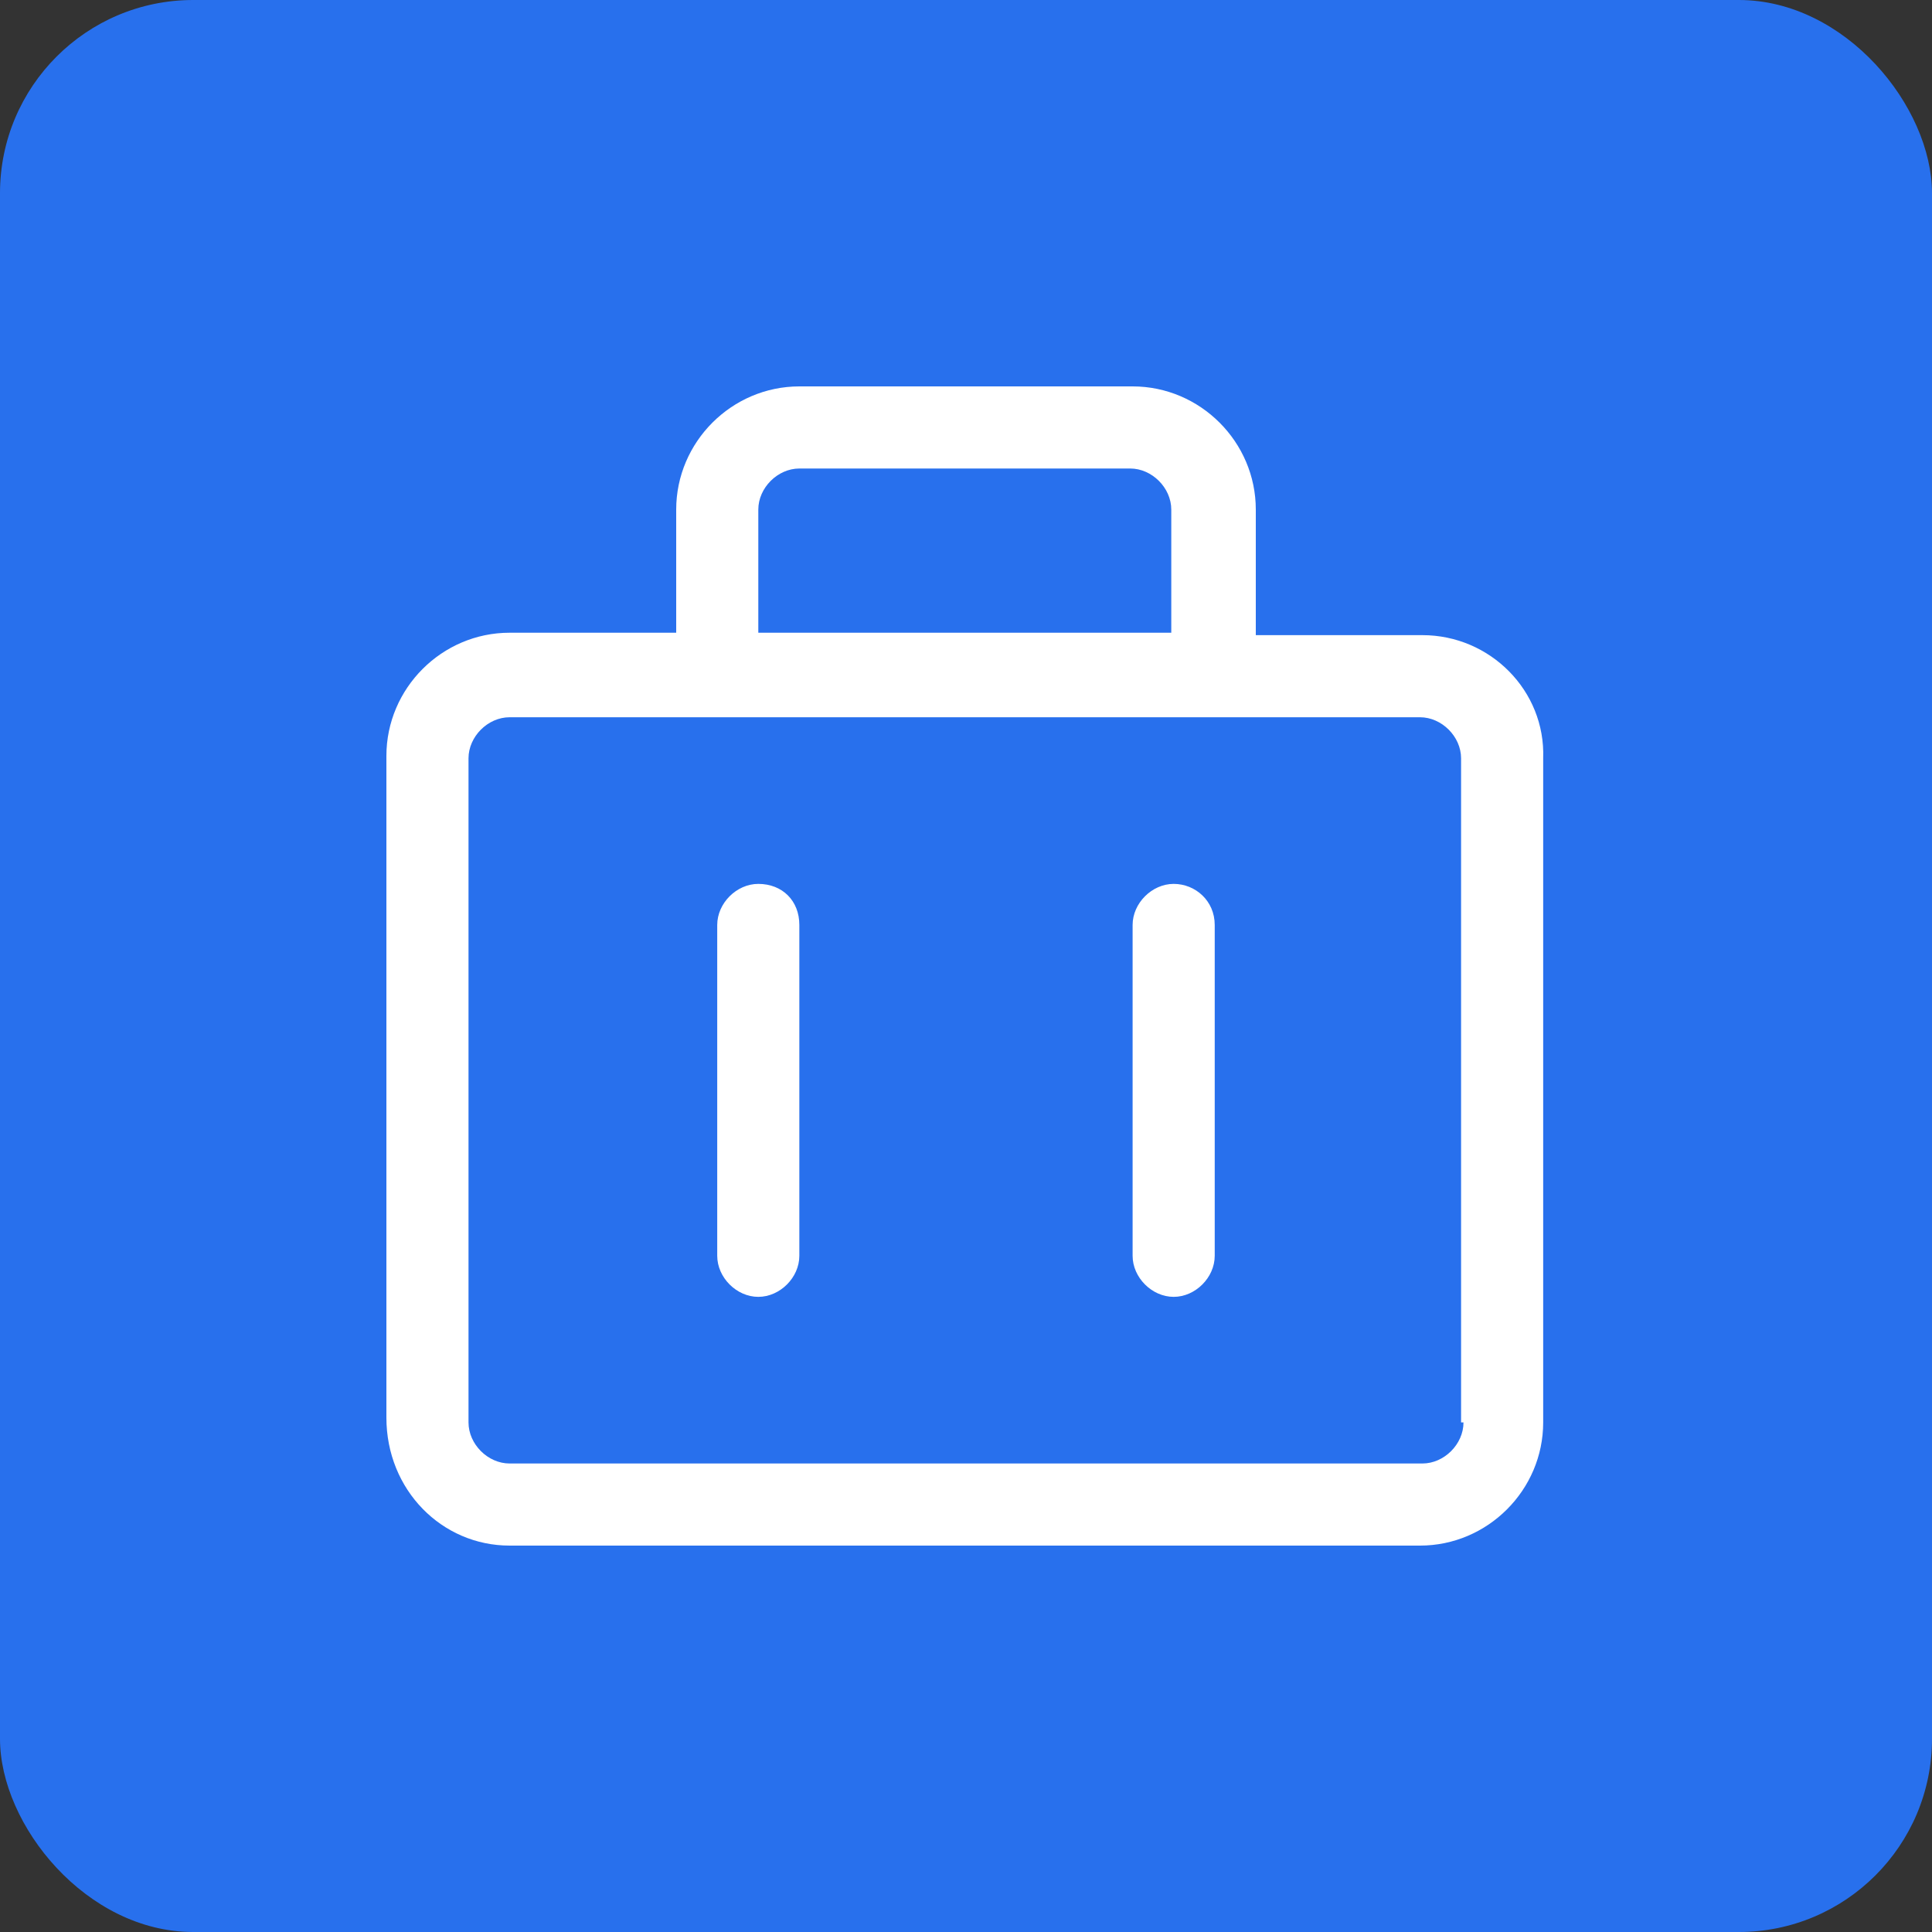 <svg width="80" height="80" viewBox="0 0 80 80" fill="none" xmlns="http://www.w3.org/2000/svg">
<rect x="0" y="0" width="80" height="80" fill="#333333" stroke="none"/>
<rect width="80" height="80" rx="8" fill="#2870ED"/>
<g clip-path="url(#clip0_27255_195798)">
<path d="M58.9 26.3H52V21.1C52 18.3 49.7 16 46.9 16H33.1C30.3 16 28 18.3 28 21.1V26.2H21.1C18.3 26.2 16 28.5 16 31.3V58.7C16 61.7 18.3 64 21.1 64H58.8C61.6 64 63.9 61.7 63.9 58.9V31.4C64 28.6 61.7 26.3 58.9 26.3ZM31.4 21.1C31.4 20.2 32.2 19.4 33.1 19.4H46.8C47.7 19.4 48.5 20.2 48.5 21.1V26.2H31.4V21.1ZM60.6 58.9C60.6 59.8 59.8 60.6 58.9 60.6H21.1C20.2 60.6 19.4 59.8 19.4 58.9V31.4C19.4 30.5 20.2 29.7 21.1 29.7H58.8C59.7 29.7 60.5 30.5 60.5 31.4V58.9H60.6Z" fill="white"/>
<path d="M48.599 36.6C47.699 36.6 46.899 37.4 46.899 38.3V52C46.899 52.9 47.699 53.7 48.599 53.7C49.499 53.7 50.299 52.9 50.299 52V38.3C50.299 37.3 49.499 36.6 48.599 36.6ZM31.399 36.6C30.499 36.6 29.699 37.4 29.699 38.3V52C29.699 52.9 30.499 53.7 31.399 53.7C32.299 53.7 33.099 52.9 33.099 52V38.3C33.099 37.3 32.399 36.6 31.399 36.6Z" fill="white"/>
</g>
<defs>
<clipPath id="clip0_27255_195798">
<rect width="48" height="48" fill="white" transform="translate(16 16)"/>
</clipPath>
</defs>
</svg>
